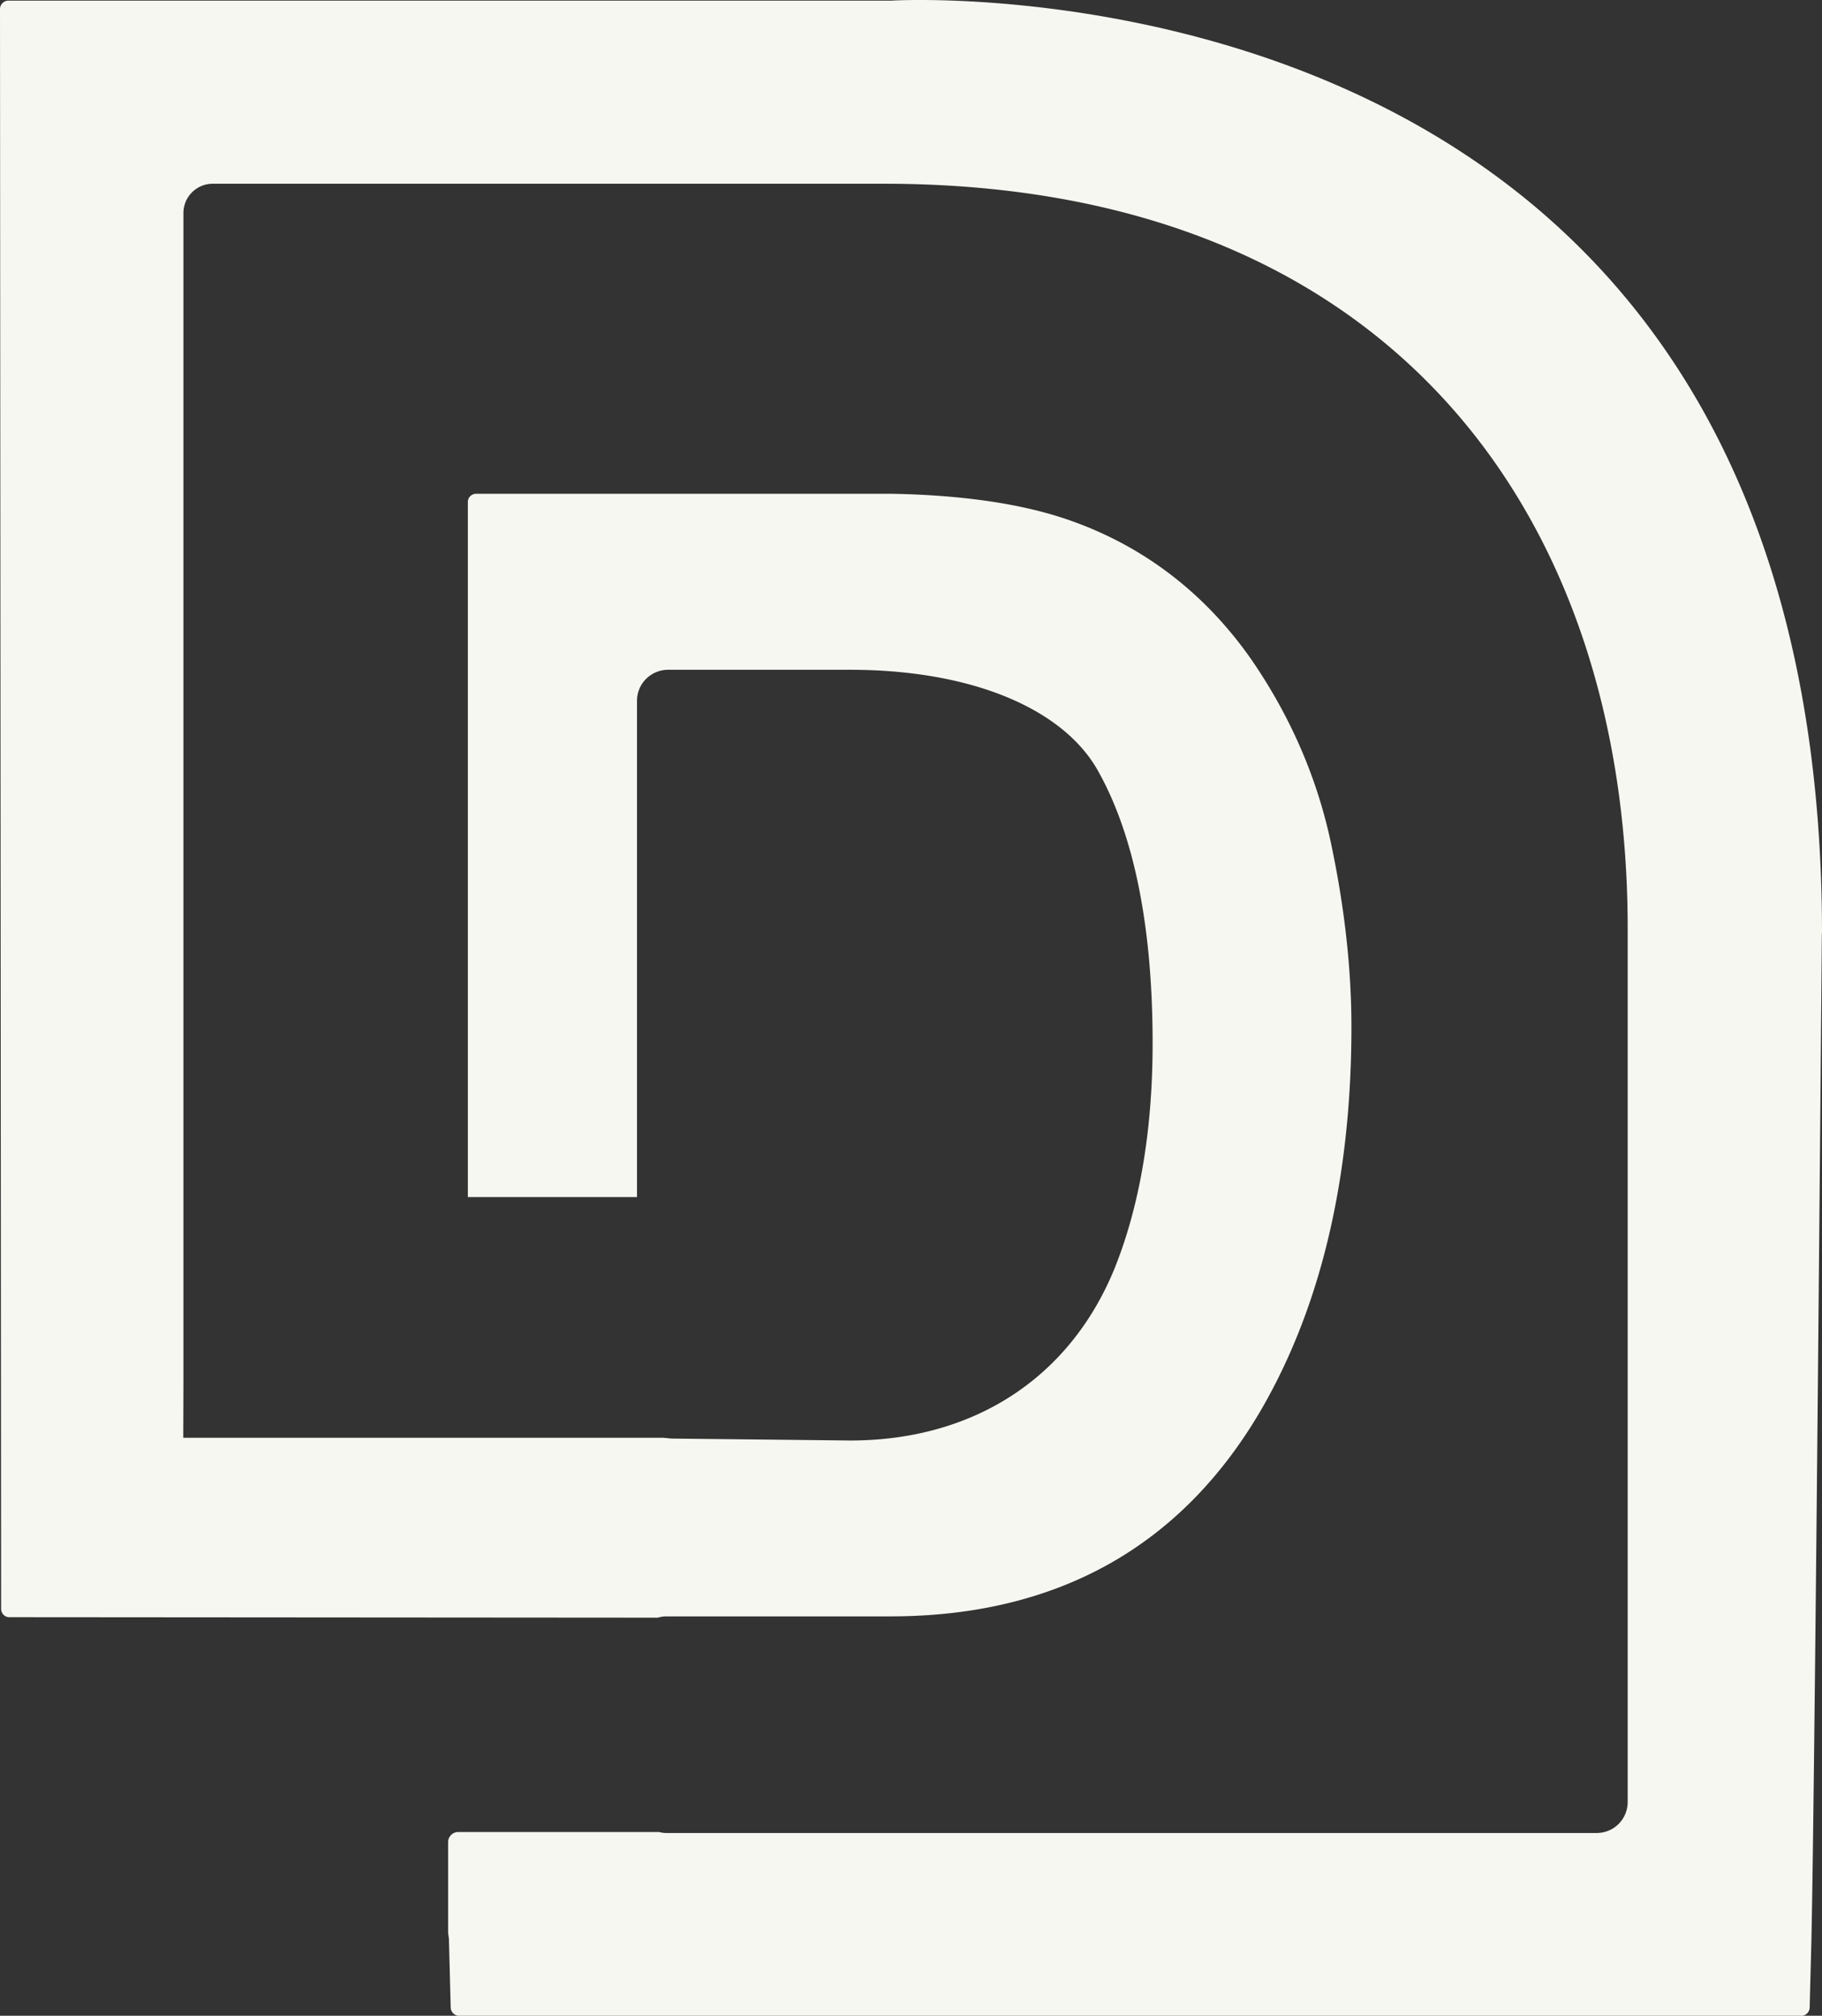 <svg xmlns="http://www.w3.org/2000/svg" width="828" height="916" fill="none"><rect width="100%" height="100%" fill="#333333" stroke="none"/><path fill="#F7F7F2" d="M827.927 424.236c-1.384 167.421-3.643 413.814-4.809 459.971l-.728 28.001c0 2.042-1.749 3.792-3.643 3.792H208.603c-2.04 0-3.789-1.75-3.789-3.792l-.801-31.136-.365-2.771v-41.199a4.573 4.573 0 0 1 4.591-4.594h91.295c1.093.292 2.186.438 3.352.438h422.67c7.87 0 14.136-6.271 14.136-14.147V421.757c0-186.526-106.816-338.27-338.079-338.27H96.687c-7.359 0-13.333 5.979-13.333 13.344v530.484c0 6.562-.073 21.438-.073 26.032H301.21c1.166.073 1.603.146 2.04.146.947.145 1.749.218 2.623.218l80.512.875c56.541 0 100.477-28.876 120.586-79.335 11.148-28.293 16.832-62.346 16.832-101.066 0-53.668-8.598-95.669-25.429-124.982-16.54-28.074-58.362-44.845-112.061-44.845h-82.626c-7.869 0-14.208 6.271-14.208 14.146v225.465H212.61V228.012c0-1.969 1.749-3.646 3.789-3.646h187.983c31.476.51 57.852 4.229 78.618 11.01 34.974 11.522 63.754 33.106 85.467 64.023 17.486 25.303 29.654 52.939 36.066 82.252 6.339 29.387 9.618 57.971 9.618 85.024 0 67.96-13.625 126.295-40.584 173.182-36.285 62.783-93.044 94.648-168.966 94.648H302.959c-1.166 0-2.55.146-4.08.584L4.153 734.87c-2.04 0-3.643-1.75-3.643-3.792L0 4.078C0 2.036 1.749.286 3.789.286H405.11c1.821-.145 182.3-10.354 305.8 105.441C788.655 178.646 828 285.909 828 424.236z"/></svg>